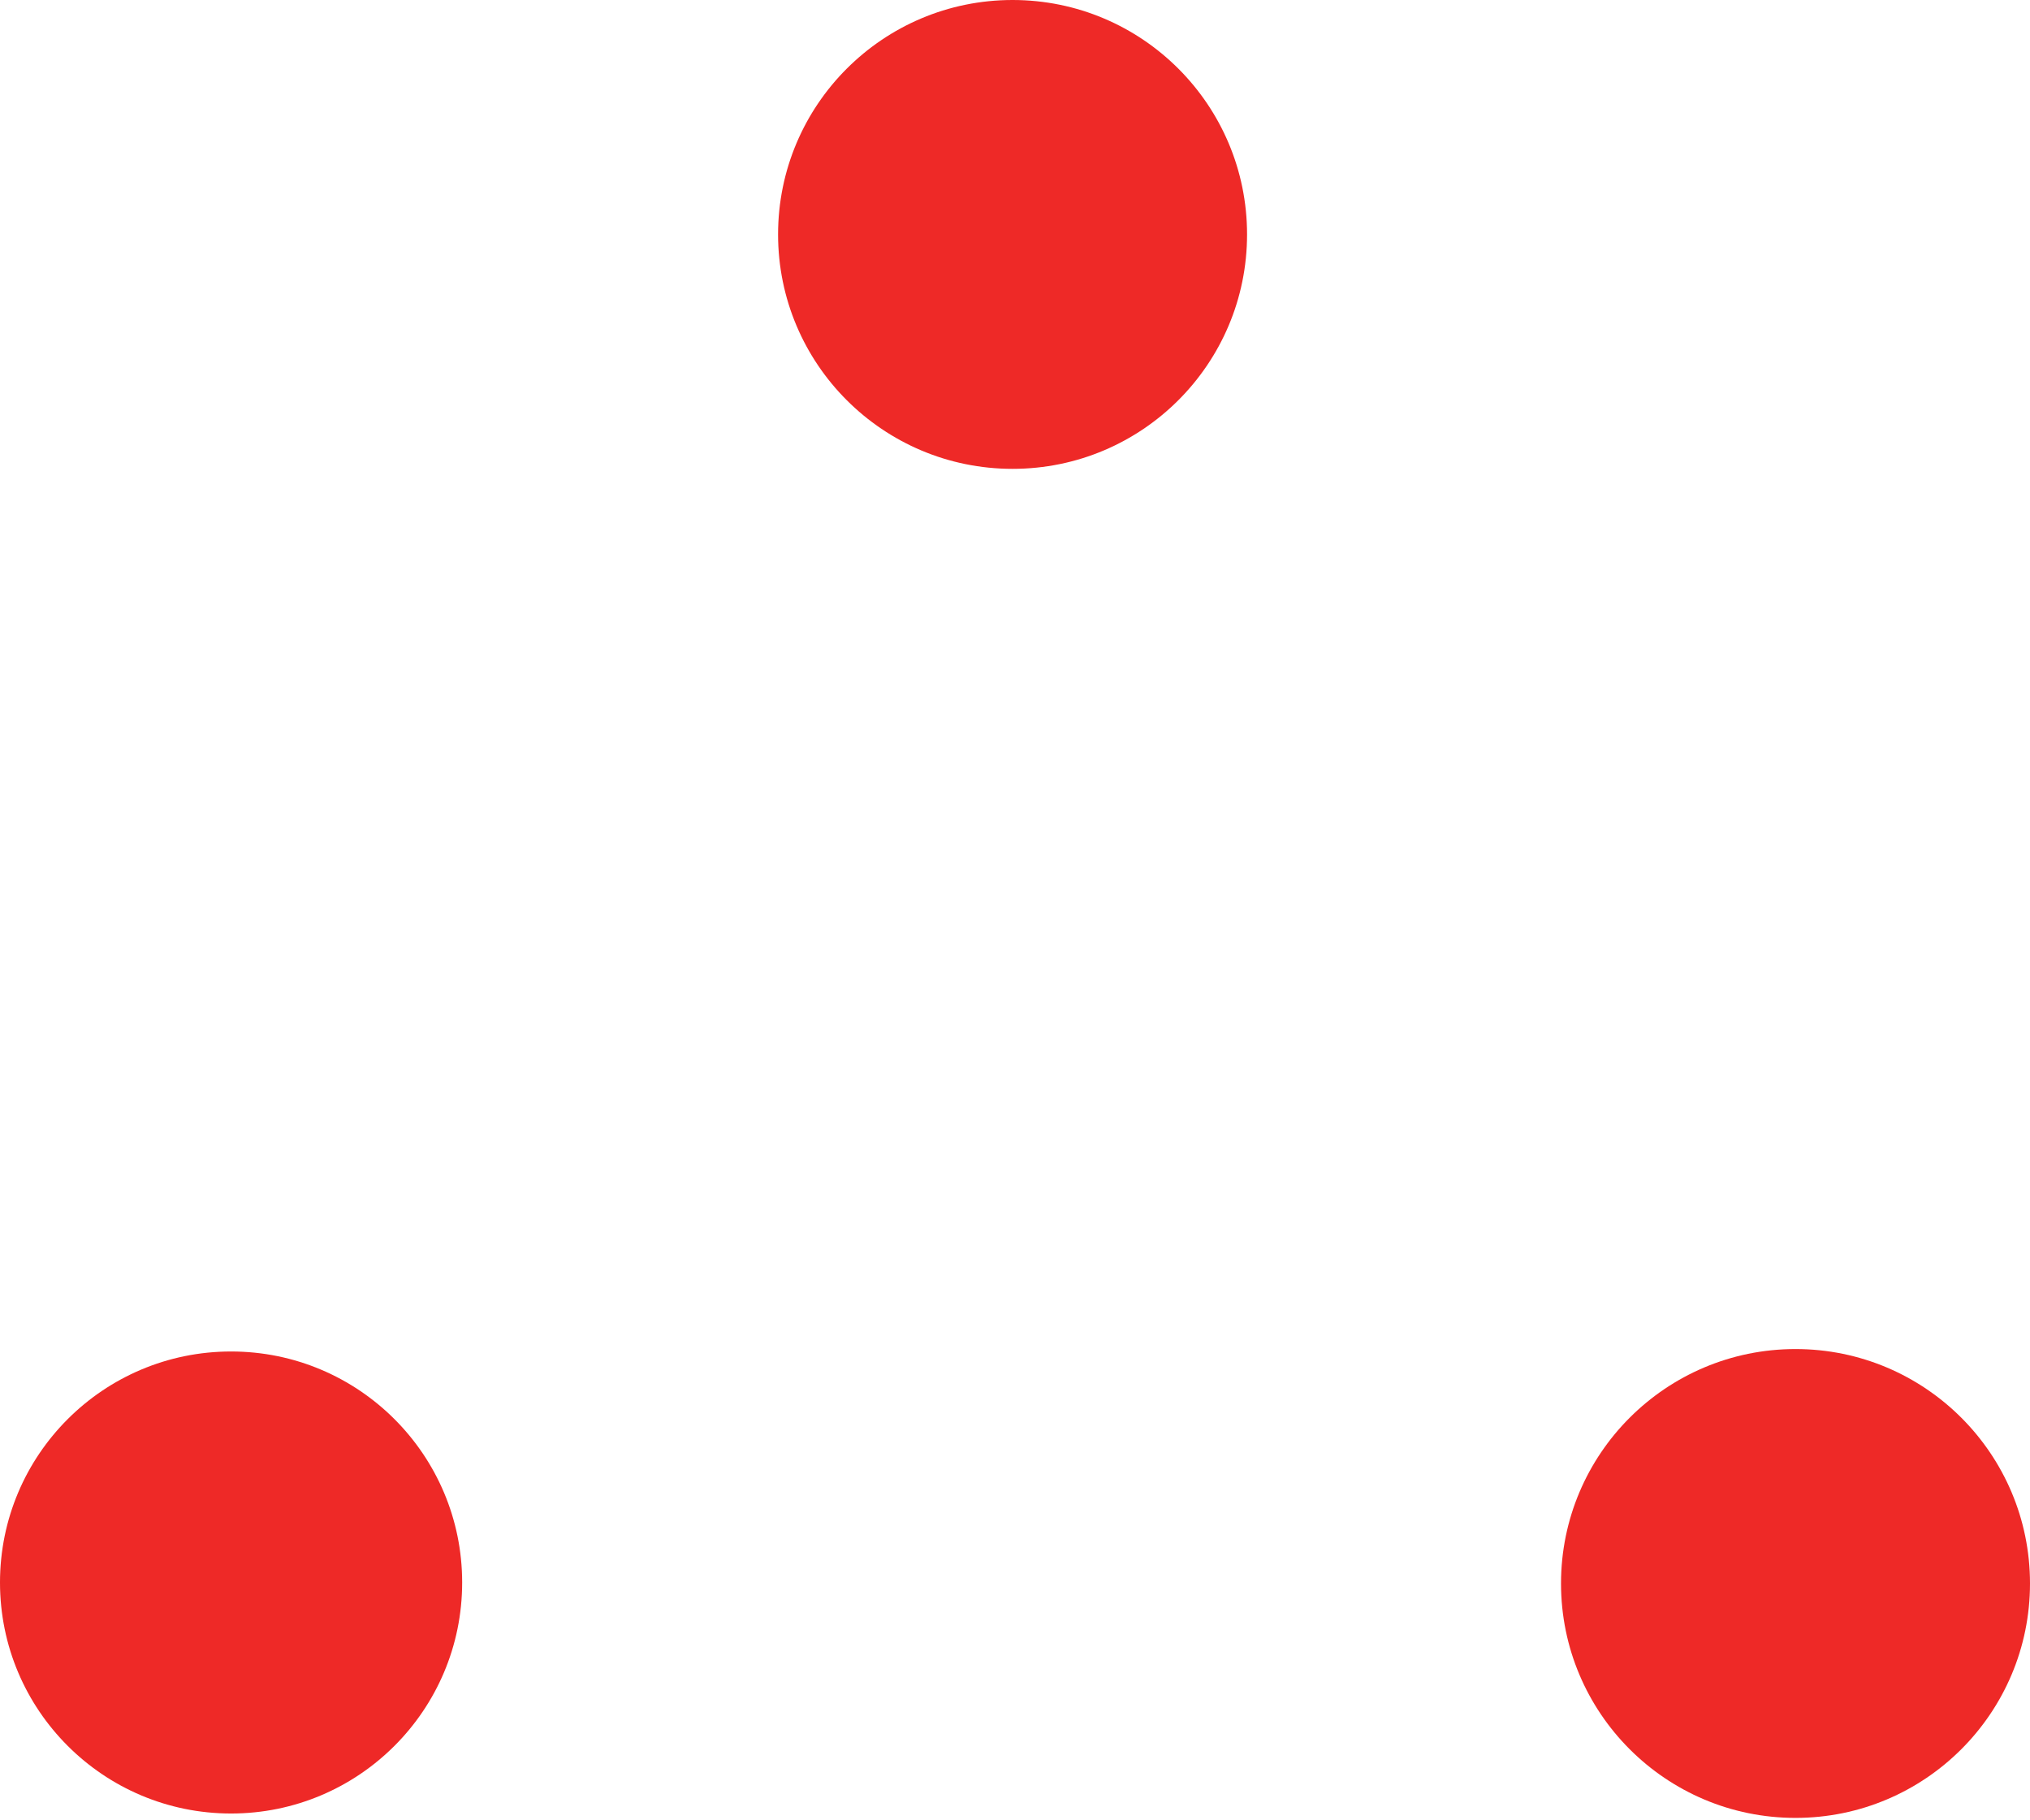 <svg width="376" height="337" viewBox="0 0 376 337" fill="none" xmlns="http://www.w3.org/2000/svg">
<path d="M42.801 335.845C66.439 335.845 85.602 316.691 85.602 293.064C85.602 269.436 66.439 250.282 42.801 250.282C19.163 250.282 0 269.436 0 293.064C0 316.691 19.163 335.845 42.801 335.845Z" fill="#EE2927"/>
<path d="M187.549 86.827C211.536 86.827 230.982 67.39 230.982 43.413C230.982 19.437 211.536 0 187.549 0C163.561 0 144.116 19.437 144.116 43.413C144.116 67.39 163.561 86.827 187.549 86.827Z" fill="#EE2927"/>
<path d="M332.567 336.658C356.554 336.658 376 317.221 376 293.244C376 269.268 356.554 249.831 332.567 249.831C308.579 249.831 289.134 269.268 289.134 293.244C289.134 317.221 308.579 336.658 332.567 336.658Z" fill="#EE2927"/>
</svg>
